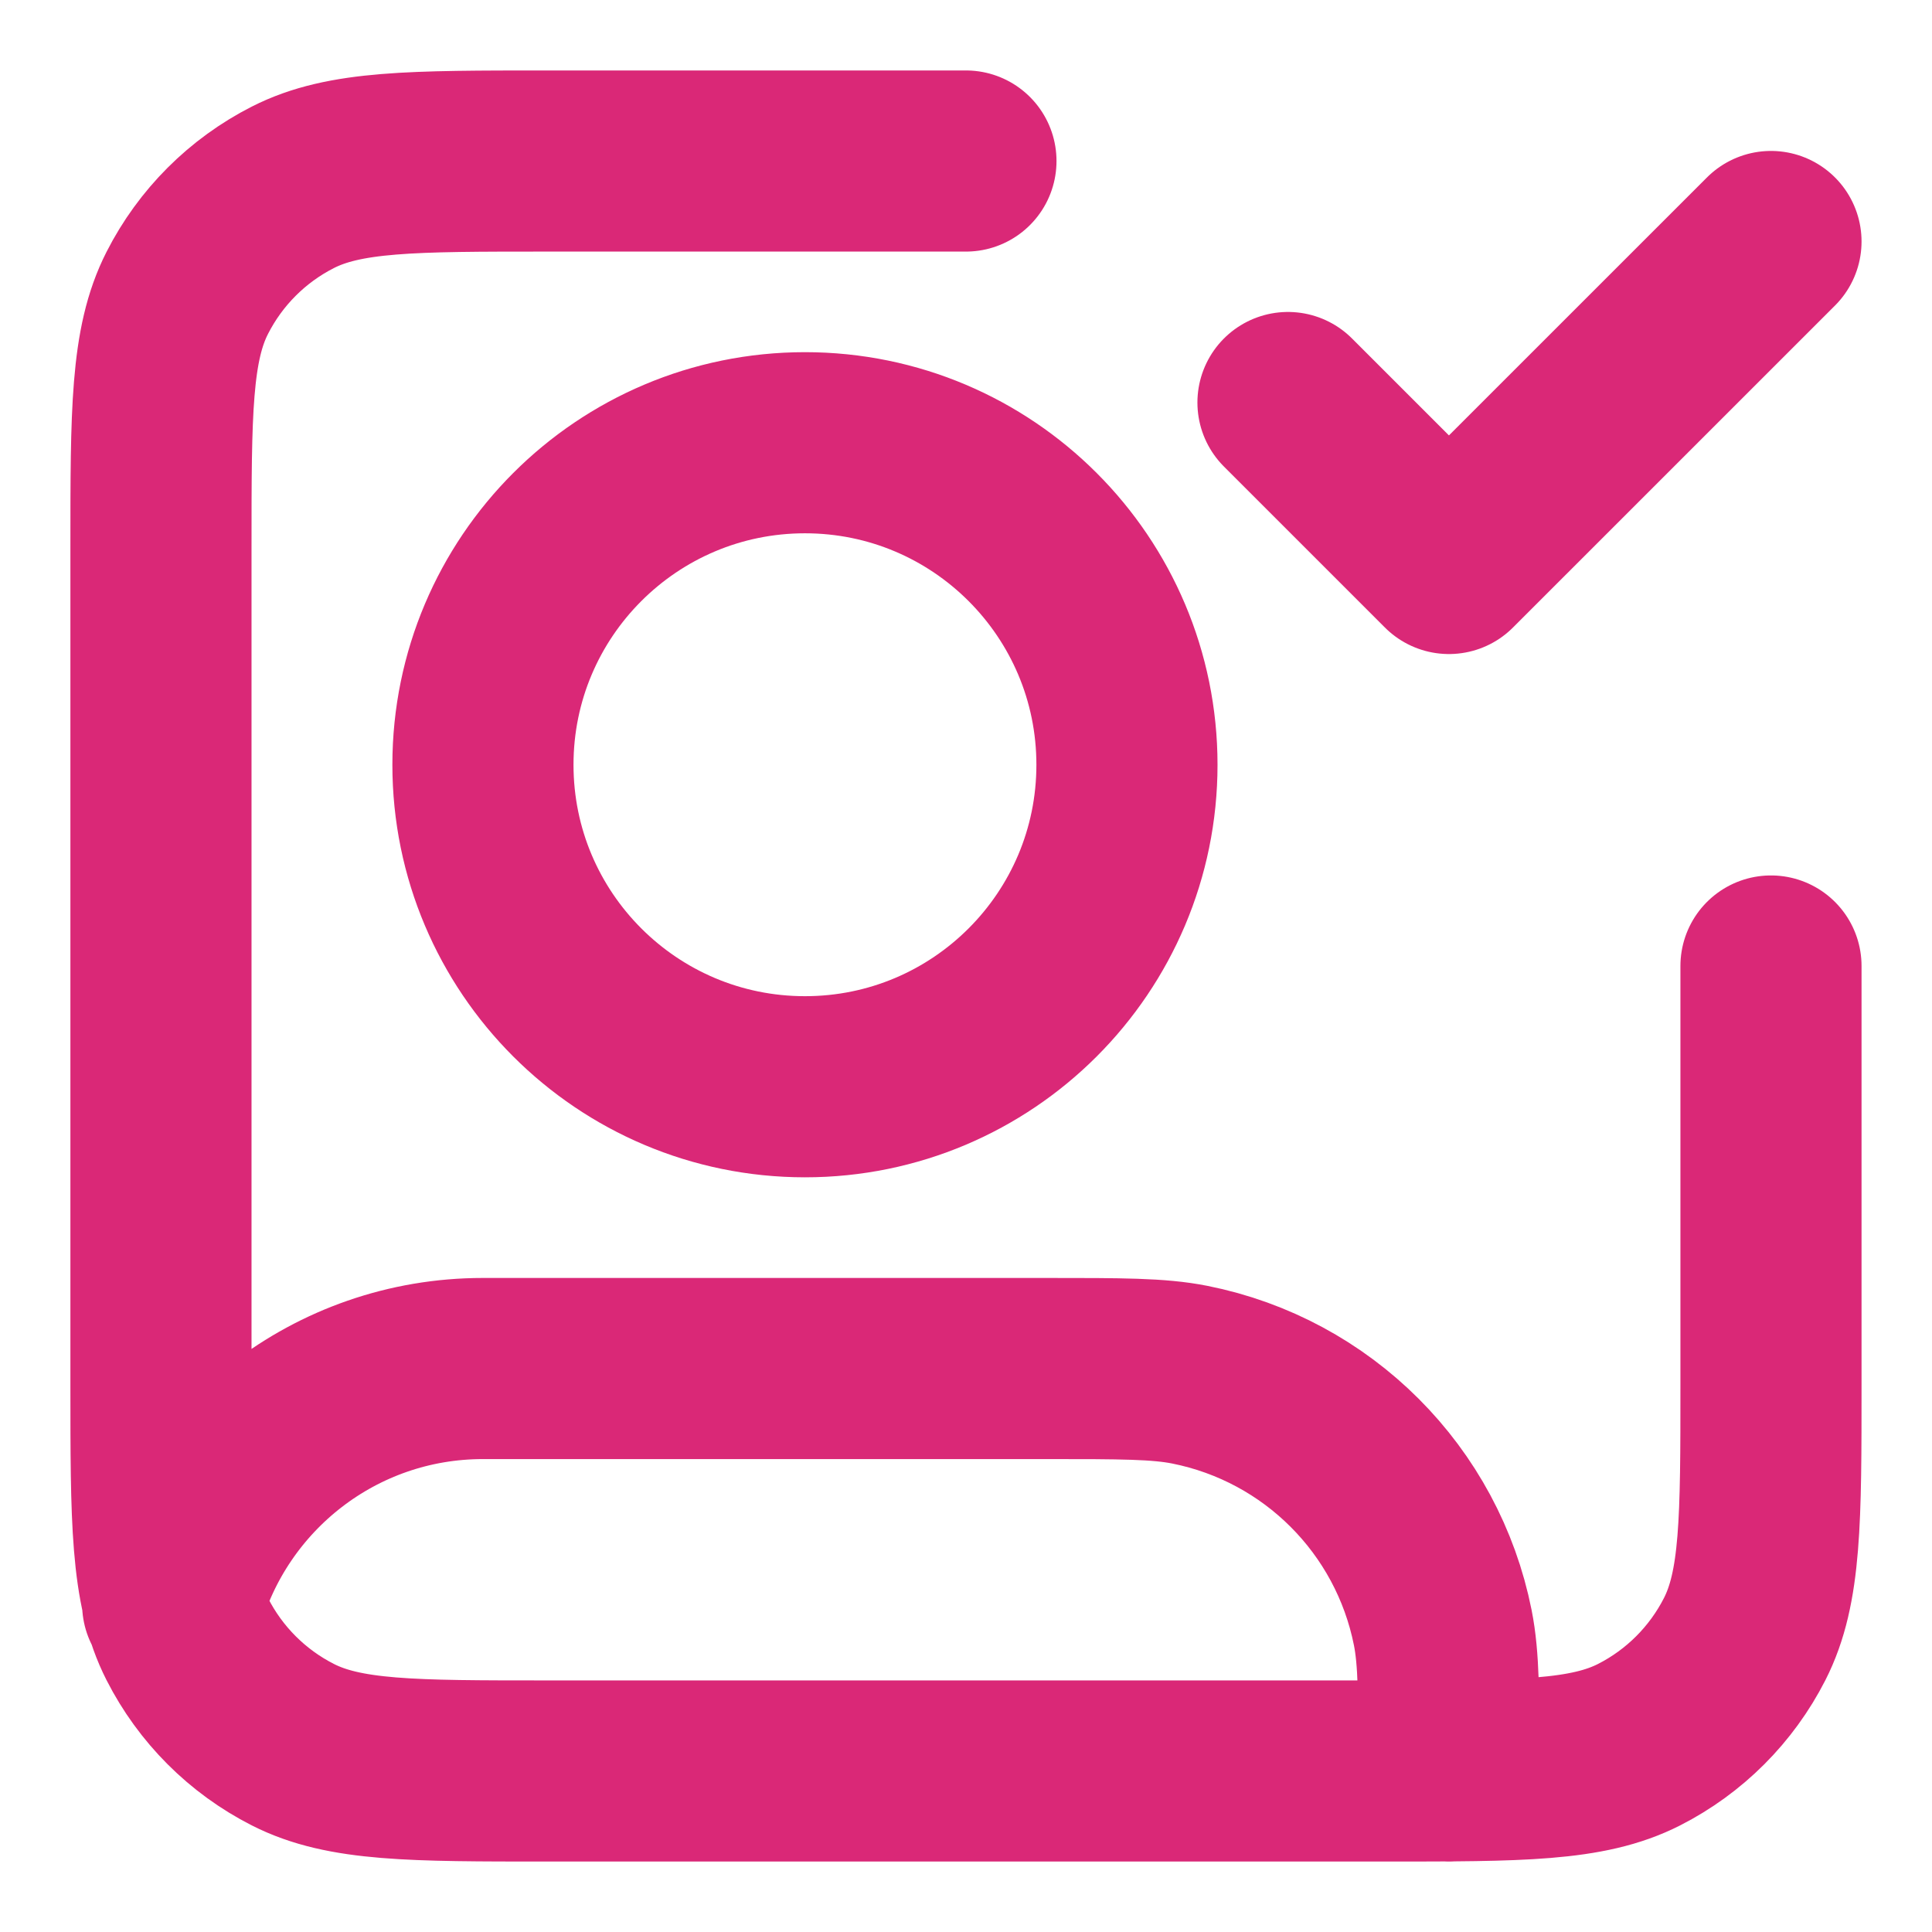 <svg width="32" height="32" viewBox="0 0 32 32" fill="none" xmlns="http://www.w3.org/2000/svg">
<path d="M21.333 6.667L23.999 9.333L29.333 4M29.333 16V22.933C29.333 25.174 29.333 26.294 28.897 27.149C28.513 27.902 27.901 28.514 27.149 28.897C26.293 29.333 25.173 29.333 22.933 29.333H9.066C6.826 29.333 5.706 29.333 4.85 28.897C4.097 28.514 3.485 27.902 3.102 27.149C2.666 26.294 2.666 25.174 2.666 22.933V9.067C2.666 6.827 2.666 5.706 3.102 4.851C3.485 4.098 4.097 3.486 4.85 3.103C5.706 2.667 6.826 2.667 9.066 2.667H15.999M2.86 26.569C3.486 24.318 5.549 22.667 7.999 22.667H17.332C18.572 22.667 19.191 22.667 19.706 22.769C21.822 23.19 23.476 24.844 23.897 26.96C23.999 27.475 23.999 28.094 23.999 29.333M18.666 12.667C18.666 15.612 16.278 18 13.333 18C10.387 18 7.999 15.612 7.999 12.667C7.999 9.721 10.387 7.333 13.333 7.333C16.278 7.333 18.666 9.721 18.666 12.667Z" stroke="#DA2877" stroke-width="3" stroke-linecap="round" stroke-linejoin="round"/>
</svg>

